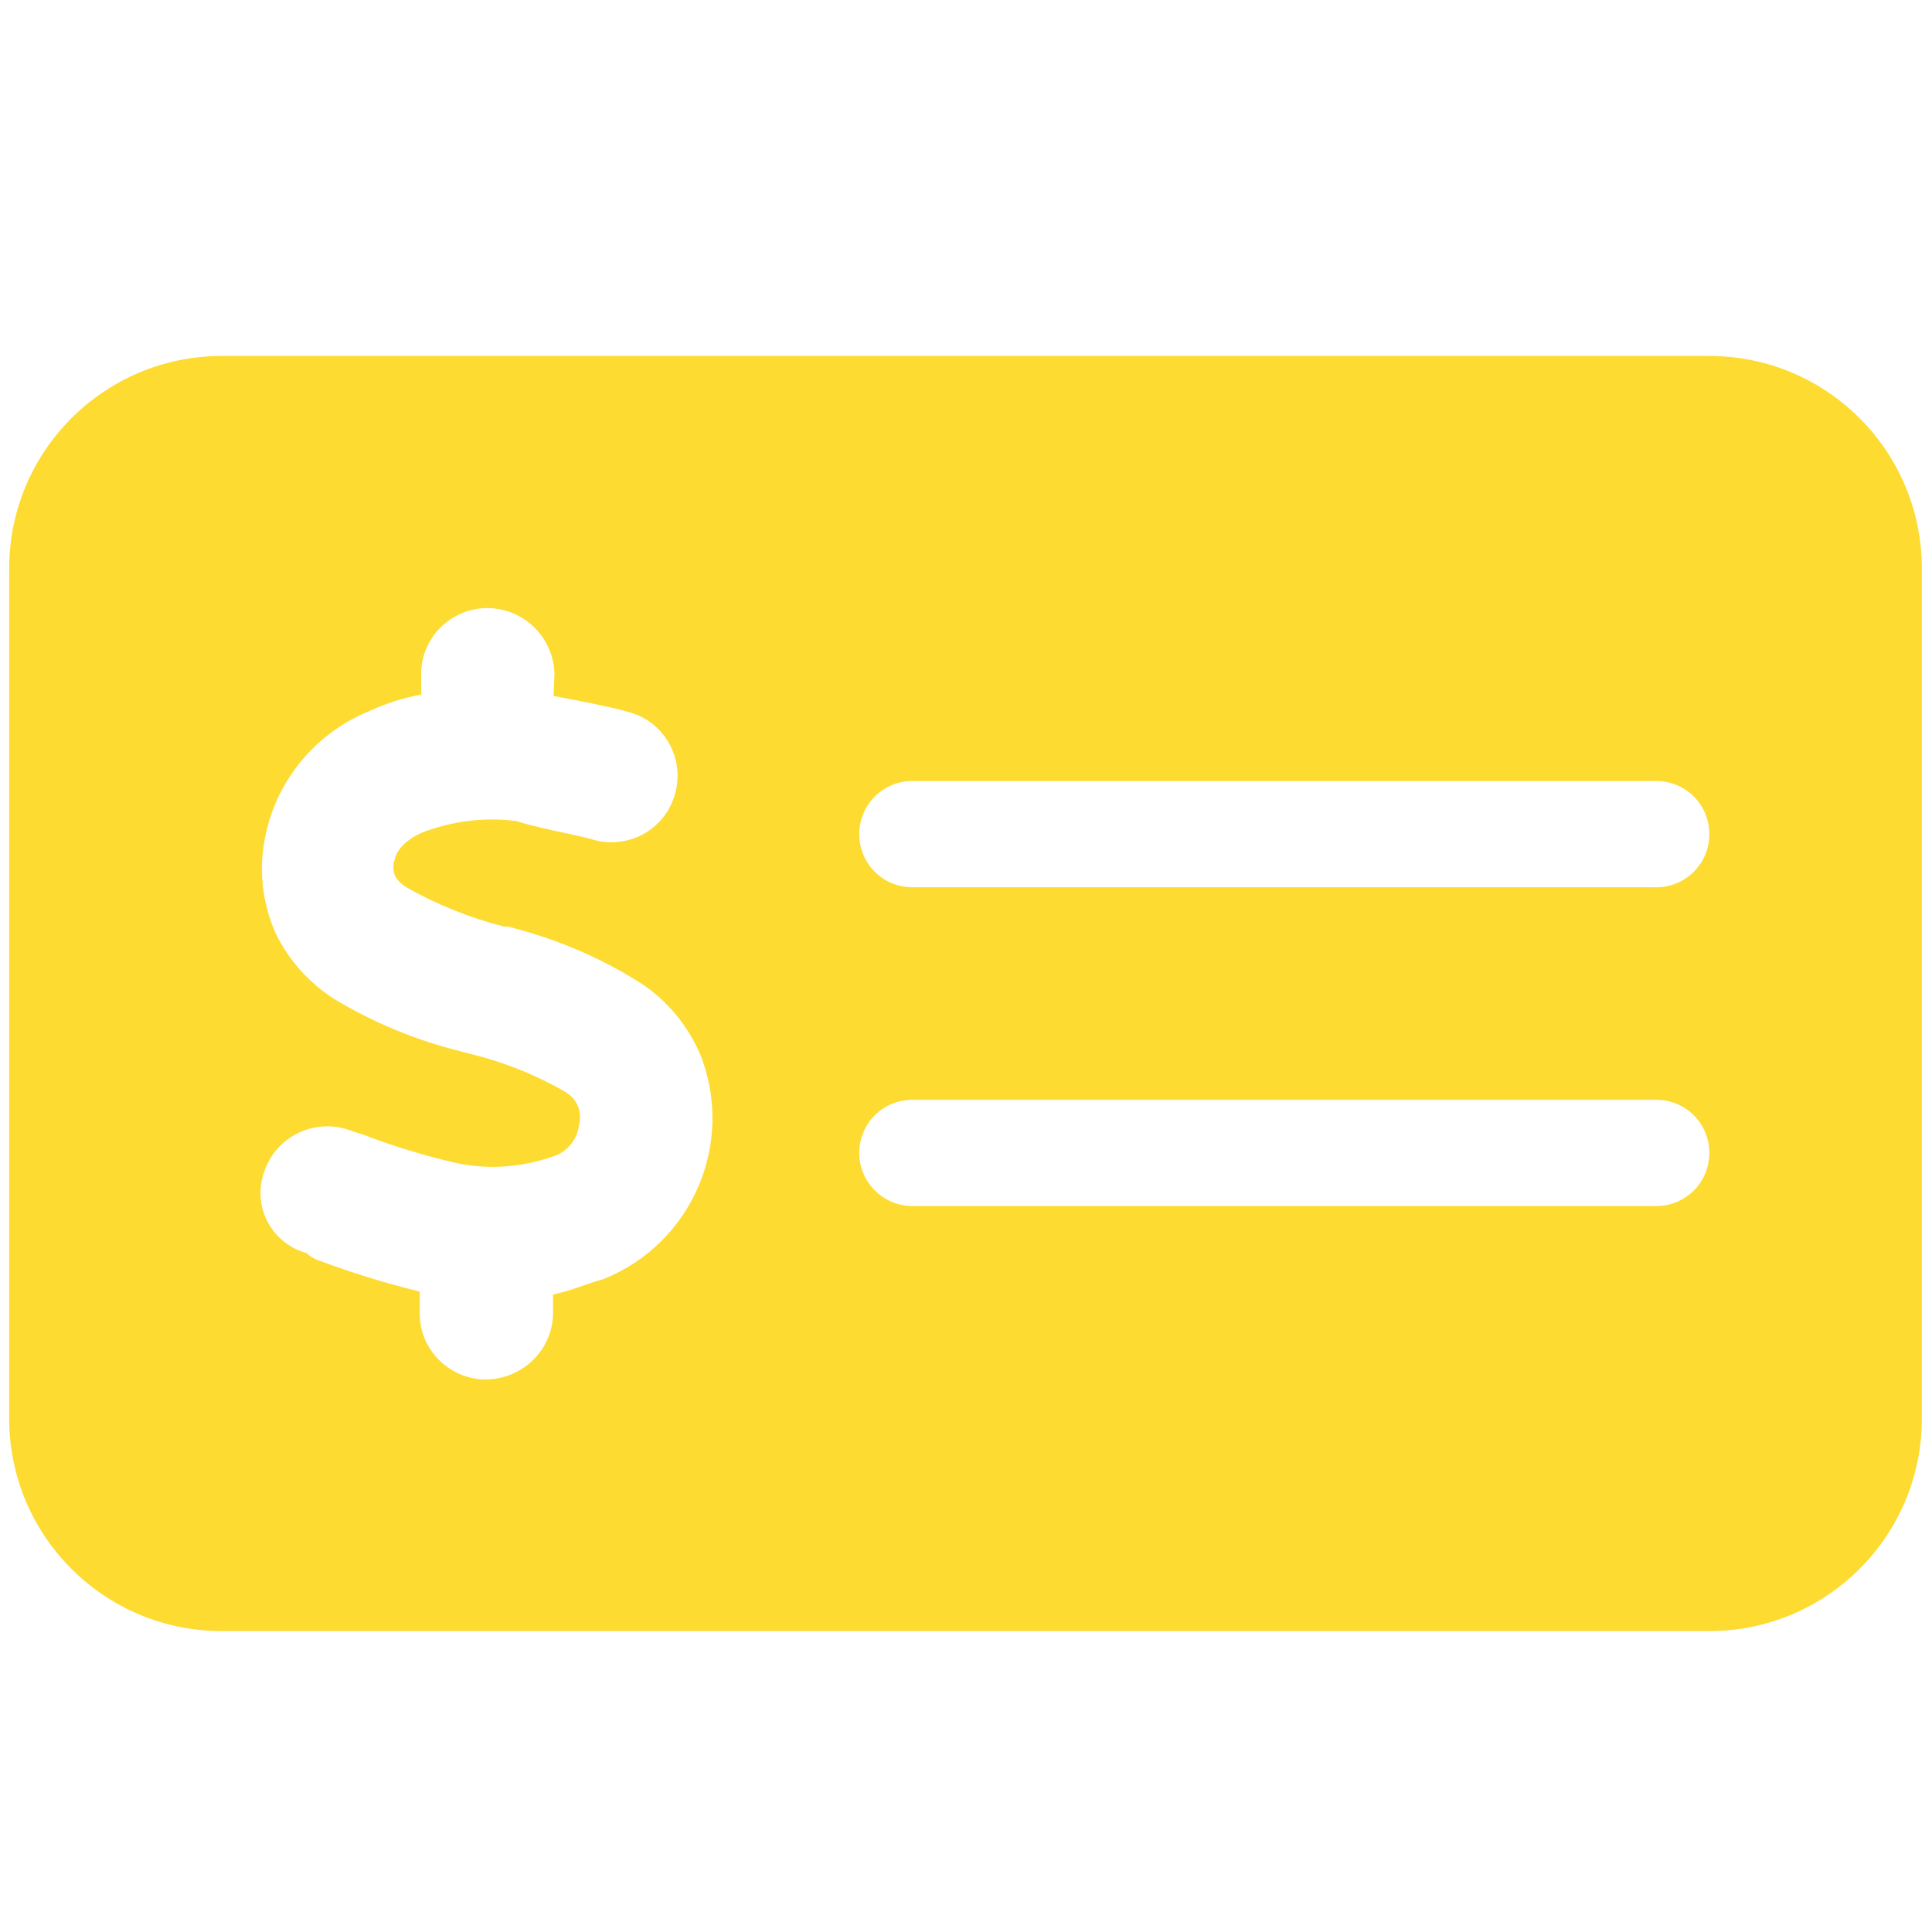 <?xml version="1.0" encoding="utf-8"?>
<!-- Generator: Adobe Illustrator 27.0.1, SVG Export Plug-In . SVG Version: 6.00 Build 0)  -->
<svg version="1.1" id="Layer_1" xmlns="http://www.w3.org/2000/svg" xmlns:xlink="http://www.w3.org/1999/xlink" x="0px" y="0px" viewBox="0 0 40 40" style="enable-background:new 0 0 40 40;" xml:space="preserve">
  <style type="text/css">
	.st0{fill:#FEDB31;}
</style>
  <path id="money-check-dollar-solid" class="st0" d="M35.39,7.37c2.43,0,4.4,1.97,4.4,4.4v17.6c0,2.43-1.97,4.4-4.4,4.4H4.59
	c-2.43,0-4.4-1.97-4.4-4.4v-17.6c0-2.43,1.97-4.4,4.4-4.4c0,0,0,0,0,0H35.39z M18.89,16.17c-0.61,0-1.1,0.49-1.1,1.1
	c0,0.61,0.49,1.1,1.1,1.1h15.4c0.61,0,1.1-0.49,1.1-1.1c0-0.61-0.49-1.1-1.1-1.1H18.89z M18.89,24.97h15.4c0.61,0,1.1-0.49,1.1-1.1
	c0-0.61-0.49-1.1-1.1-1.1h-15.4c-0.61,0-1.1,0.49-1.1,1.1C17.79,24.48,18.29,24.97,18.89,24.97z M11.48,13.97
	c-0.01-0.77-0.64-1.39-1.41-1.38c-0.01,0-0.02,0-0.03,0c-0.74,0.03-1.33,0.64-1.32,1.38v0.41c-0.38,0.07-0.75,0.19-1.09,0.35
	c-1.1,0.45-1.91,1.43-2.14,2.6C5.35,18,5.43,18.7,5.71,19.33c0.27,0.55,0.68,1.01,1.19,1.34c0.82,0.5,1.72,0.87,2.65,1.1l0.15,0.04
	c0.71,0.17,1.39,0.44,2.01,0.8c0.11,0.07,0.2,0.16,0.25,0.28c0.06,0.14,0.06,0.3,0.02,0.45c-0.05,0.29-0.27,0.53-0.55,0.61
	c-0.64,0.22-1.32,0.27-1.98,0.13c-0.61-0.14-1.21-0.32-1.8-0.54c-0.15-0.06-0.3-0.1-0.44-0.15c-0.72-0.24-1.5,0.15-1.74,0.87
	c0,0,0,0,0,0c-0.24,0.67,0.1,1.4,0.77,1.65c0.03,0.01,0.07,0.02,0.1,0.03c0.09,0.08,0.19,0.14,0.3,0.17
	c0.67,0.25,1.35,0.46,2.05,0.63v0.44c-0.01,0.74,0.58,1.35,1.32,1.38c0.77,0.02,1.42-0.58,1.44-1.35c0-0.01,0-0.02,0-0.03v-0.38
	c0.36-0.07,0.72-0.23,1.05-0.32c1.84-0.74,2.73-2.83,1.99-4.67c0-0.01-0.01-0.01-0.01-0.02c-0.25-0.56-0.65-1.05-1.16-1.4
	c-0.85-0.55-1.79-0.95-2.78-1.2l-0.12-0.01c-0.7-0.18-1.37-0.45-1.99-0.8c-0.1-0.06-0.19-0.14-0.25-0.24
	c-0.04-0.11-0.05-0.23-0.01-0.34c0.03-0.13,0.13-0.36,0.56-0.56c0.63-0.24,1.3-0.33,1.97-0.24c0.3,0.11,1.23,0.29,1.5,0.36
	c0.72,0.25,1.5-0.12,1.75-0.84c0.25-0.72-0.12-1.5-0.84-1.75c-0.07-0.02-0.14-0.04-0.21-0.06c-0.3-0.08-0.99-0.22-1.44-0.3
	L11.48,13.97z" />
</svg>